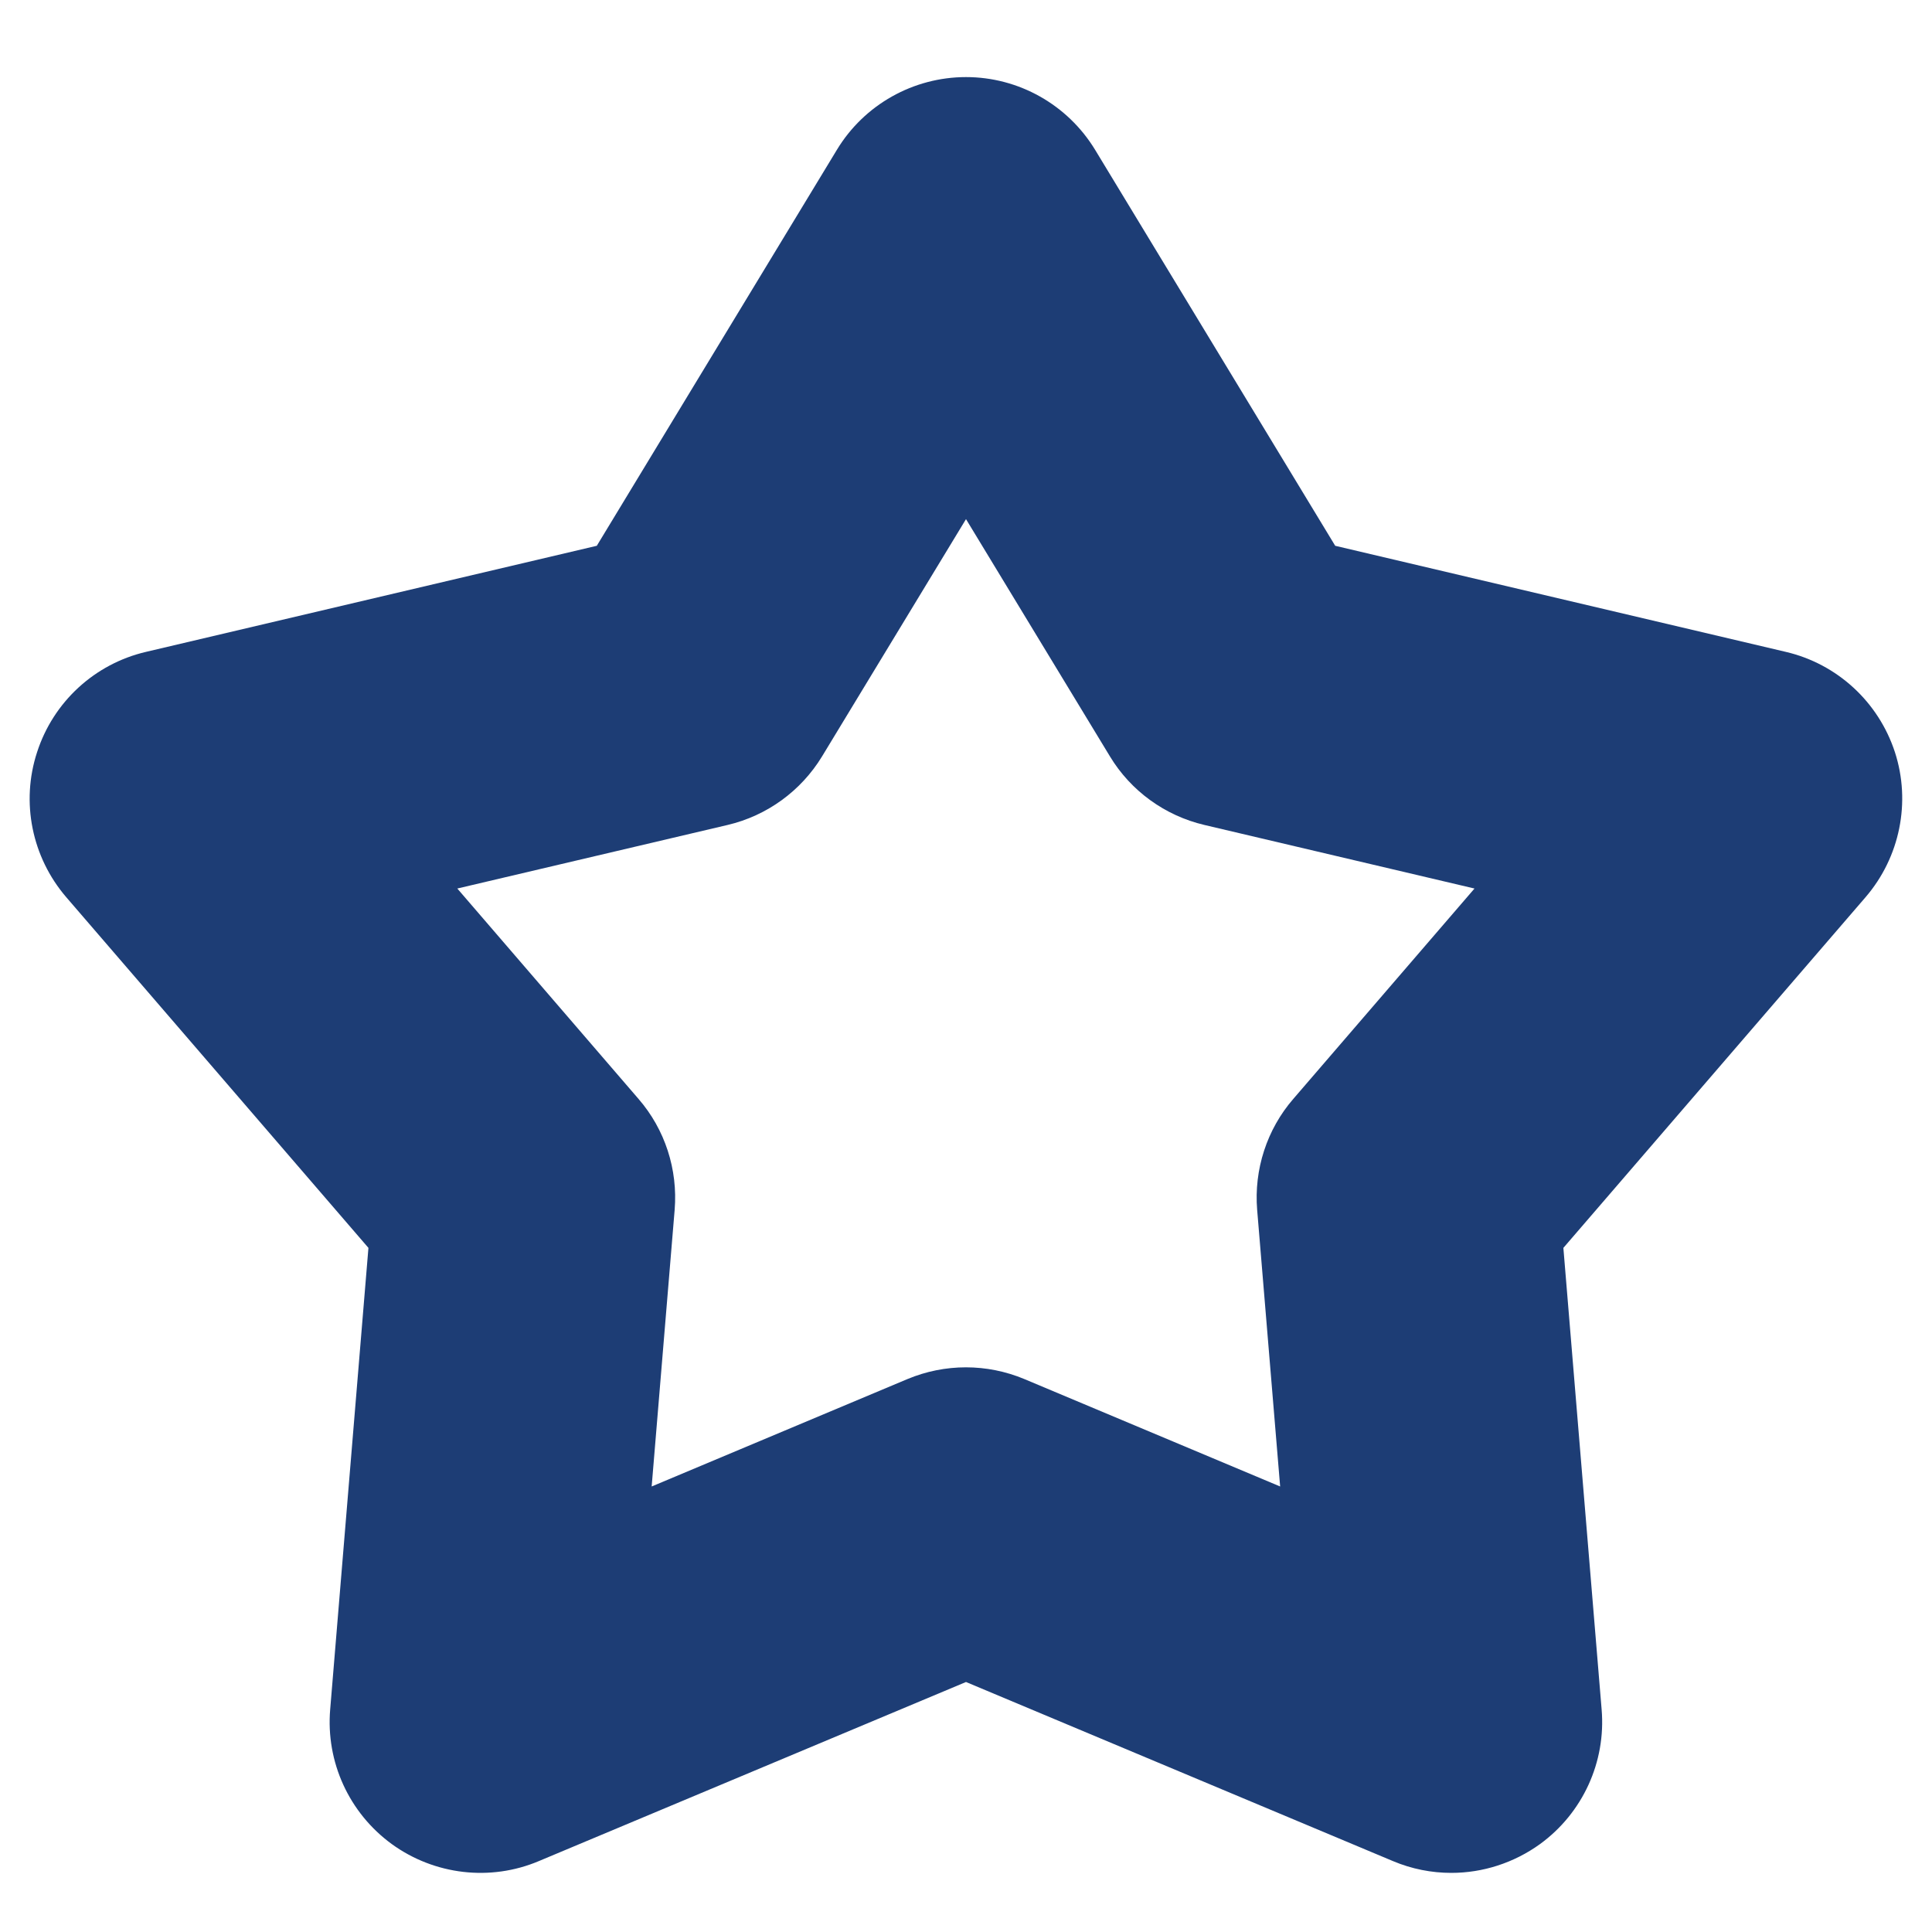 <svg xmlns="http://www.w3.org/2000/svg" width="10" height="10" viewBox="0 0 10 10" fill="none"><path d="M1.907 6.459L1.709 8.848C1.686 9.12 1.807 9.384 2.028 9.545C2.249 9.705 2.538 9.739 2.789 9.633L5 8.706L7.21 9.633C7.307 9.674 7.41 9.694 7.512 9.694C7.674 9.694 7.835 9.643 7.971 9.545C8.192 9.384 8.313 9.12 8.29 8.848L8.092 6.459L9.656 4.644C9.834 4.437 9.892 4.152 9.808 3.893C9.723 3.633 9.509 3.436 9.243 3.374L6.911 2.825L5.668 0.775C5.526 0.542 5.273 0.399 5 0.399C4.727 0.399 4.473 0.542 4.332 0.775L3.089 2.825L0.756 3.374C0.49 3.436 0.276 3.633 0.192 3.893C0.107 4.152 0.165 4.437 0.343 4.644L1.907 6.459ZM3.766 4.27C3.97 4.222 4.146 4.094 4.255 3.915L5 2.687L5.745 3.915C5.853 4.094 6.03 4.222 6.234 4.27L7.632 4.599L6.694 5.688C6.557 5.846 6.49 6.054 6.507 6.262L6.626 7.694L5.302 7.138C5.108 7.057 4.891 7.057 4.697 7.138L3.373 7.694L3.492 6.262C3.509 6.053 3.442 5.846 3.305 5.688L2.367 4.599L3.766 4.27Z" fill="#1D3D75"></path></svg>
